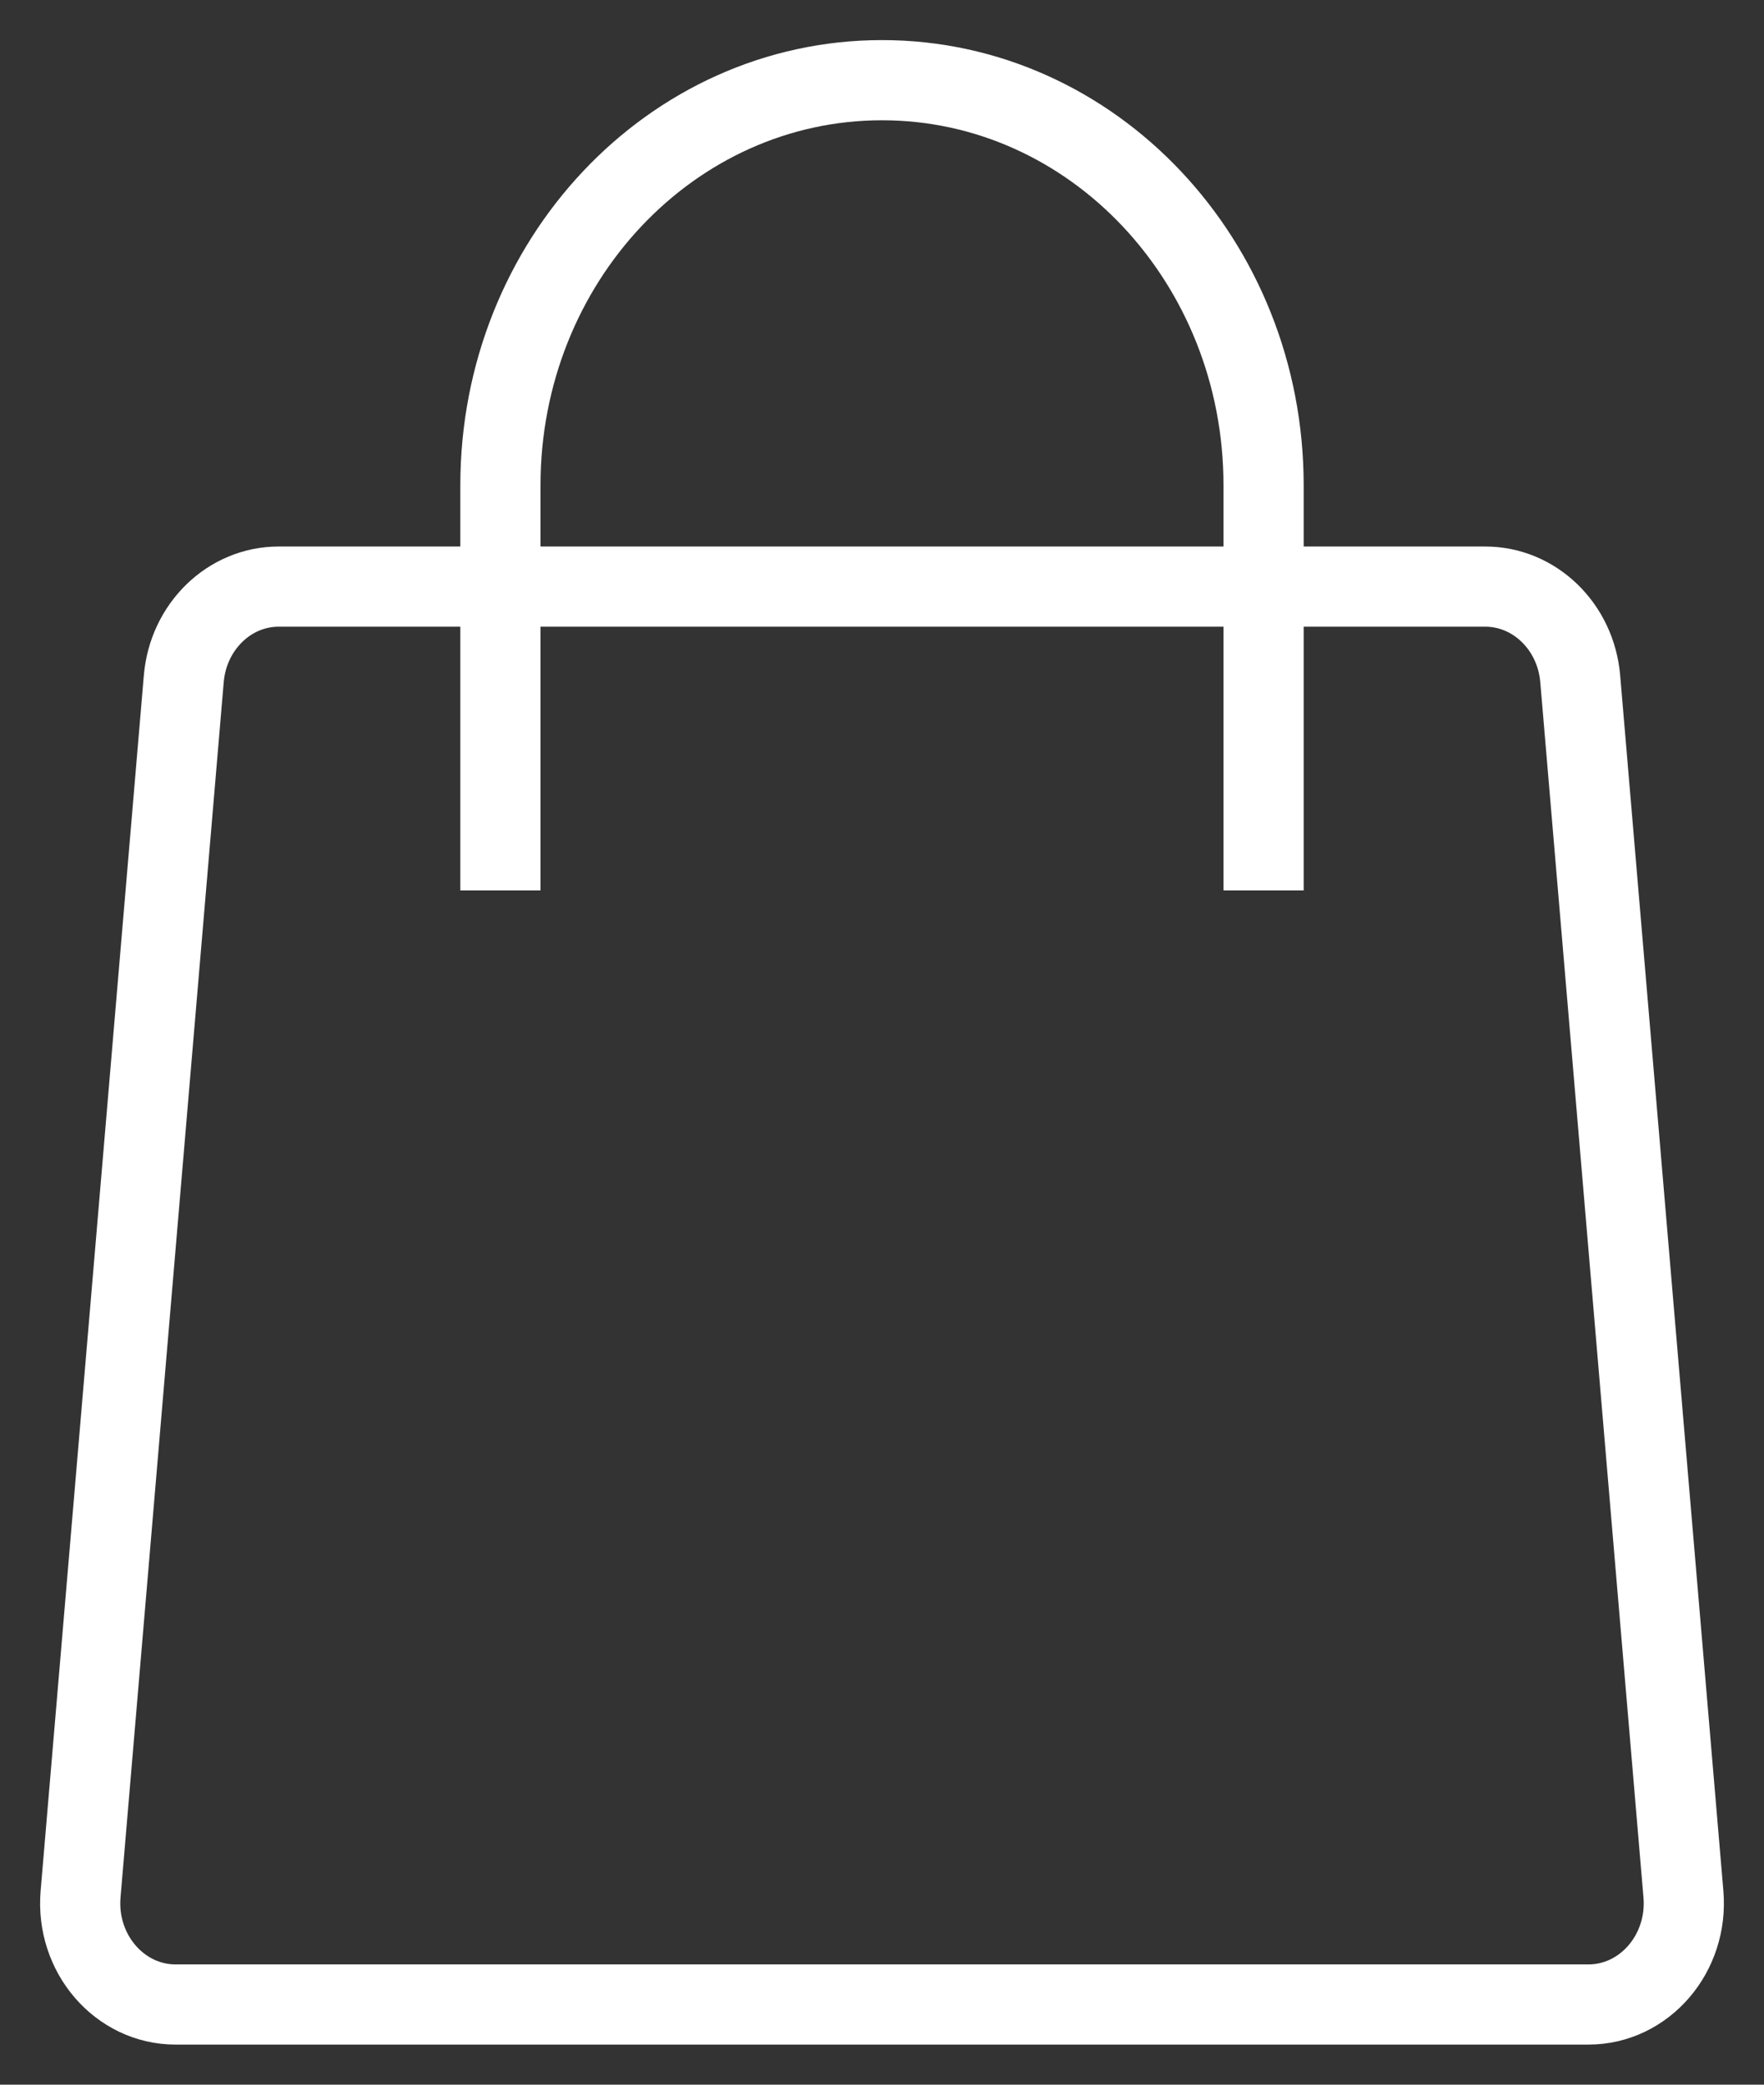 <?xml version="1.0" encoding="UTF-8"?> <svg xmlns="http://www.w3.org/2000/svg" width="22" height="26" viewBox="0 0 22 26" fill="none"><rect x="0" y="0" width="22" height="26" fill="#333333" stroke="none"/> <path d="M15.759 11.105V6.053C15.759 3.262 13.628 1 11 1C8.372 1 6.241 3.262 6.241 6.053V11.105M2.292 8.466C2.347 7.815 2.861 7.316 3.476 7.316H18.523C19.139 7.316 19.653 7.815 19.708 8.466L20.995 23.623C21.058 24.363 20.509 25 19.81 25H2.19C1.491 25 0.942 24.363 1.005 23.623L2.292 8.466Z" stroke="white"></path> </svg> 